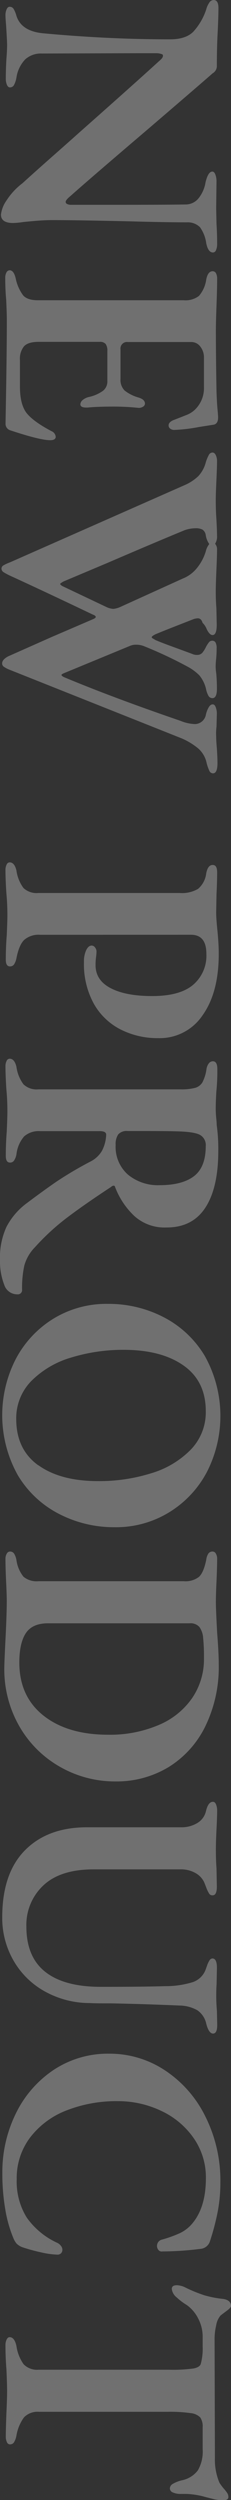 <svg xmlns="http://www.w3.org/2000/svg" width="62.18" height="671.28" viewBox="0 0 62.18 671.28">
  <rect x="0" y="0" width="62.18" height="671.28" fill="#333333" stroke="none"/>
  <g id="圖層_2" data-name="圖層 2">
    <g id="LAYOUT">
      <g opacity="0.3">
        <path d="M1.73,53.86a18.11,18.11,0,0,1,4.33-4.67q3.81-3.46,8-7.15t7.67-6.8Q36.89,21.83,42.86,16.37c.7-.58,1-1,1-1.39s-.18-.4-.56-.52a3.81,3.81,0,0,0-1.17-.17H36.72l-25.46.08A6.3,6.3,0,0,0,6.8,15.93a9,9,0,0,0-2.38,4.94,6.56,6.56,0,0,1-.65,1.95,1.21,1.21,0,0,1-1.09.65c-.34,0-.62-.23-.82-.7a4.1,4.1,0,0,1-.3-1.64c0-1.73.06-3.52.17-5.37q.18-2.25.18-3.72c0-.64-.09-2.34-.26-5.11-.12-1.39-.18-2.34-.18-2.86a3.71,3.71,0,0,1,.31-1.56c.2-.46.47-.69.82-.69a1.22,1.22,0,0,1,1.08.6,7.49,7.49,0,0,1,.74,1.82c.86,2.72,3.2,4.27,7,4.68q17.67,1.65,34.38,1.64c2.77,0,4.83-.67,6.19-2a16.49,16.49,0,0,0,3.51-6A5.77,5.77,0,0,1,56.29.78,1.46,1.46,0,0,1,57.5,0c.87,0,1.3.72,1.3,2.16s-.06,3.32-.18,6c-.17,2.94-.25,6.18-.25,9.7a2.23,2.23,0,0,1-1.13,1.82q-2.94,2.6-17.49,15.06Q24,48.15,19.05,52.56q-1.38,1.13-1.38,1.65a.63.63,0,0,0,.39.56,2.23,2.23,0,0,0,1.08.22H32.73q11.87,0,17.41-.09a4.43,4.43,0,0,0,3.33-1.69,9.17,9.17,0,0,0,1.86-4.28c.47-1.91,1.07-2.86,1.82-2.86.35,0,.62.27.83.82a5.16,5.16,0,0,1,.3,1.78l-.09,7.27.09,4.16c.11,1.84.17,3.63.17,5.37a4,4,0,0,1-.3,1.68.92.92,0,0,1-.82.65c-.87,0-1.48-.83-1.82-2.51A9.46,9.46,0,0,0,53.82,61a4.61,4.61,0,0,0-3.42-1.3q-5.8,0-15.07-.26-14.55-.34-21.3-.34-2,0-4.5.21c-1.68.15-2.78.25-3.3.31a21.61,21.61,0,0,1-2.68.26c-2.19,0-3.29-.75-3.29-2.25A8.21,8.21,0,0,1,1.73,53.86Z" fill="#fff"/>
        <path d="M1.73,73.17a1,1,0,0,1,.87-.6c.75,0,1.3.75,1.64,2.25a11.42,11.42,0,0,0,2,4.5c.78.87,2.09,1.3,3.94,1.3H49.45a5.94,5.94,0,0,0,4.11-1.17,8.52,8.52,0,0,0,1.95-4.37c.29-1.51.86-2.25,1.73-2.25a1,1,0,0,1,.91.56,3.21,3.21,0,0,1,.3,1.51c0,1.74-.06,4.1-.17,7.1s-.17,5.23-.17,6.67q0,6.93.17,16.46c.06,1.78.14,3.33.26,4.63s.17,2.06.17,2.29c0,1.22-.43,1.88-1.3,2l-3.89.61a43.49,43.49,0,0,1-6.59.78,1.74,1.74,0,0,1-1.12-.35,1.06,1.06,0,0,1-.43-.86c0-.58.4-1,1.21-1.39,1.21-.46,2.35-.91,3.42-1.34a6.94,6.94,0,0,0,2.29-1.34A8,8,0,0,0,54.9,104V96a4.67,4.67,0,0,0-.95-2.9,3,3,0,0,0-2.51-1.26h-17a1.76,1.76,0,0,0-2,2v7.88a4,4,0,0,0,1.13,3.16,10.78,10.78,0,0,0,3.72,1.86c1.16.35,1.73.9,1.73,1.65a1,1,0,0,1-.47.78,2.11,2.11,0,0,1-1.26.35,64.46,64.46,0,0,0-6.67-.35q-4.41,0-7,.26h-.43q-1.56,0-1.56-.87a1.6,1.6,0,0,1,.65-1.17,4,4,0,0,1,1.77-.82,10.27,10.27,0,0,0,3.68-1.64,3.19,3.19,0,0,0,1.17-2.6V94.21a3,3,0,0,0-.47-1.86,2,2,0,0,0-1.61-.56H10.39q-2.78,0-3.9,1.17a5.29,5.29,0,0,0-1.12,3.77v7.1q0,4.67,1.73,7c1.21,1.56,3.46,3.2,6.76,4.94A1.79,1.79,0,0,1,15,117.34c-.06.57-.55.86-1.47.86q-2.78,0-10.83-2.68a1.8,1.8,0,0,1-1.21-1.74l.18-10.39q.17-11.08.17-17.4c0-1.1-.06-2.92-.17-5.46-.18-1.9-.26-3.87-.26-5.89A2.93,2.93,0,0,1,1.73,73.17Z" fill="#fff"/>
        <path d="M57.33,207.65a1.1,1.1,0,0,1-1-.73,12.4,12.4,0,0,1-.7-2,7.1,7.1,0,0,0-2.33-4A18.34,18.34,0,0,0,49,198.3L2.42,179.77A7.13,7.13,0,0,1,1,179a1.06,1.06,0,0,1-.43-.86c0-.7.55-1.33,1.64-1.91L14,171l11.26-4.84c.34-.18.52-.35.52-.52s-.26-.44-.78-.61q-13.08-6.24-22.35-10.48A15.93,15.93,0,0,1,1,153.66a1.15,1.15,0,0,1-.6-1,1,1,0,0,1,.56-.87A10.64,10.64,0,0,1,2.68,151l47.11-20.78a12.51,12.51,0,0,0,3.6-2.38,8.62,8.62,0,0,0,2-3.68,10.24,10.24,0,0,1,.82-2,1.13,1.13,0,0,1,1-.65c.35,0,.63.23.87.69a3.65,3.65,0,0,1,.34,1.65c0,1-.06,2.77-.17,5.19s-.17,4-.17,5.11,0,2.89.17,5.2c.11,2.08.17,3.58.17,4.5a3.58,3.58,0,0,1-.52,2.16,2.25,2.25,0,0,1,.52,1.65c0,1.1-.06,2.91-.17,5.46s-.17,4.35-.17,5.45,0,2.69.17,4.76l.09,4.42c0,1.85-.38,2.77-1.13,2.77q-.78,0-1.56-1.56a4.7,4.7,0,0,0-1.13-1.73c-.23-.81-.66-1.21-1.29-1.21a5.06,5.06,0,0,0-1,.17l-5.11,2q-3,1.17-5.28,2.12c-.69.35-1,.61-1,.78s.15.26.44.43.49.29.6.35q1.38.6,4,1.56l3.55,1.3,2.33.86a2.82,2.82,0,0,0,1.3.26,1.79,1.79,0,0,0,1.39-.56,7.51,7.51,0,0,0,1-1.6,8.56,8.56,0,0,1,.78-1.21,1.07,1.07,0,0,1,.86-.44,1,1,0,0,1,.91.44,3.06,3.06,0,0,1,.31,1.64,27.89,27.89,0,0,1-.13,2.82,18.47,18.47,0,0,0-.13,2.12,13.3,13.3,0,0,0,.17,1.82c.11,1.38.17,2.74.17,4.07,0,1.67-.4,2.51-1.21,2.51a1.21,1.21,0,0,1-1.08-.65,6.2,6.2,0,0,1-.65-1.86,9,9,0,0,0-1.78-3.6A13.31,13.31,0,0,0,50.49,179a114.36,114.36,0,0,0-11.61-5.45,5.53,5.53,0,0,0-2.16-.44,4.09,4.09,0,0,0-1.82.35l-17.84,7.36c-.35.17-.52.32-.52.43s.26.38.78.61q13.08,5.46,31.26,11.69a11.1,11.1,0,0,0,3.9.87,3.05,3.05,0,0,0,2.94-2.52,6.71,6.71,0,0,1,.74-1.94c.31-.55.67-.83,1.08-.83s.62.25.82.74a4.67,4.67,0,0,1,.31,1.77l-.09,3.47a14.65,14.65,0,0,0-.09,2.68c0,.7.06,1.73.18,3.12.11,1.62.17,2.94.17,4C58.54,206.73,58.13,207.65,57.33,207.65ZM30.48,163.49a5.88,5.88,0,0,0,1.91-.52l16.8-7.62A9.22,9.22,0,0,0,53,152.54a13,13,0,0,0,2.38-4.46,5,5,0,0,1,.95-2,5.56,5.56,0,0,1-.95-2.42,2.07,2.07,0,0,0-.91-1.47,3.78,3.78,0,0,0-1.77-.35,9.23,9.23,0,0,0-3,.52q-8.4,3.46-20.69,8.75l-11.87,5c-.63.35-.95.58-.95.69s.29.46.87.7L28.66,163A5.18,5.18,0,0,0,30.48,163.49Z" fill="#fff"/>
        <path d="M1.78,232.16a.9.9,0,0,1,.82-.61c.86,0,1.47.72,1.82,2.17a10.29,10.29,0,0,0,1.9,4.72,5.17,5.17,0,0,0,4,1.34H48.41a8.52,8.52,0,0,0,4.93-1.13,6.48,6.48,0,0,0,2.17-4.15c.29-1.5.86-2.25,1.73-2.25s1.21.69,1.21,2.07c0,1.56-.06,3.5-.17,5.81L58.19,245c0,1.15.12,2.82.35,5q.35,3.63.34,6.15,0,10.38-4.37,16.49a13.88,13.88,0,0,1-11.91,6.11,22,22,0,0,1-10.08-2.3,17.22,17.22,0,0,1-7.23-6.88,22,22,0,0,1-2.69-11.26,7.07,7.07,0,0,1,.61-3.2c.4-.81.89-1.22,1.47-1.22a1.14,1.14,0,0,1,.91.52,1.75,1.75,0,0,1,.39,1,12.46,12.46,0,0,1-.13,1.61,15.78,15.78,0,0,0-.13,2.12c0,2.71,1.35,4.77,4.07,6.19s6.44,2.12,11.17,2.12q7.44,0,11-3a10.25,10.25,0,0,0,3.59-8.35q0-5.11-4.15-5.11L10.82,251a5.9,5.9,0,0,0-4.33,1.39q-1.38,1.38-2.07,4.93a4.69,4.69,0,0,1-.65,1.65,1.3,1.3,0,0,1-1.09.52c-.75,0-1.12-.61-1.12-1.82q0-3.3.26-6.58c.11-2.54.17-4.3.17-5.29,0-2-.08-3.89-.26-5.8-.05-.69-.11-1.69-.17-3s-.09-2.44-.09-3.43A3,3,0,0,1,1.78,232.16Z" fill="#fff"/>
        <path d="M1.73,329.45a18.58,18.58,0,0,1,5.11-6.11q4.59-3.46,8.27-6a99,99,0,0,1,9.4-5.54A7.5,7.5,0,0,0,27.45,309a10.21,10.21,0,0,0,1.13-4.24v-.09c0-.64-.58-.95-1.74-.95H10.74a5.88,5.88,0,0,0-4.25,1.42A8.92,8.92,0,0,0,4.42,310a4.54,4.54,0,0,1-.65,1.64,1.27,1.27,0,0,1-1.09.52c-.75,0-1.12-.6-1.12-1.82q0-3.28.26-6.58c.11-2.54.17-4.3.17-5.28,0-2-.08-3.9-.26-5.8-.05-.69-.11-1.69-.17-3s-.09-2.44-.09-3.42a3,3,0,0,1,.31-1.39.91.91,0,0,1,.82-.6c.86,0,1.47.72,1.82,2.16a10.19,10.19,0,0,0,1.9,4.72,5.13,5.13,0,0,0,4,1.35H48.58a14.57,14.57,0,0,0,3.9-.39,3.34,3.34,0,0,0,2-1.48,10.89,10.89,0,0,0,1.08-3.42,3.35,3.35,0,0,1,.65-1.69,1.38,1.38,0,0,1,1.08-.56c.81,0,1.21.69,1.21,2.08a54.08,54.08,0,0,1-.26,6c-.11,1.85-.17,3.38-.17,4.59a24.46,24.46,0,0,0,.13,2.52c.09.86.13,1.5.13,1.9a47,47,0,0,1,.43,6.93q0,10-3.51,15.33t-10.52,5.28a12.09,12.09,0,0,1-8.61-3.12,20.88,20.88,0,0,1-5.16-7.79.36.36,0,0,0-.43-.31,1,1,0,0,0-.6.31q-7.11,4.66-11.82,8.22a62,62,0,0,0-8.71,8,11.3,11.3,0,0,0-2.86,4.94,28.24,28.24,0,0,0-.6,6.4,1.15,1.15,0,0,1-1.3,1.3,3.65,3.65,0,0,1-3.51-2.59A17.33,17.33,0,0,1,0,338.32,19.72,19.72,0,0,1,1.73,329.45Zm32.69-14.07A12.67,12.67,0,0,0,43,318.23c4,0,7.12-.81,9.22-2.42s3.16-4.3,3.16-8.05a3.12,3.12,0,0,0-1.64-3.08c-1.1-.55-3.23-.85-6.41-.91q-2.69-.09-13-.08a3,3,0,0,0-2.51.91,4.63,4.63,0,0,0-.69,2.81A9.94,9.94,0,0,0,34.42,315.38Z" fill="#fff"/>
        <path d="M4.2,365a28,28,0,0,1,10.09-10.87A27.32,27.32,0,0,1,29.1,350.1,32.14,32.14,0,0,1,44,353.65a27.64,27.64,0,0,1,11.13,10.44,33,33,0,0,1,.6,31.08A28,28,0,0,1,45.64,406a27.34,27.34,0,0,1-14.81,4.07,32.18,32.18,0,0,1-14.9-3.55A27.58,27.58,0,0,1,4.81,396.13,33,33,0,0,1,4.2,365Zm6.15,28.44q5.93,4.25,16.06,4.25a46.83,46.83,0,0,0,14.33-2.12,24.75,24.75,0,0,0,10.65-6.37,14.39,14.39,0,0,0,4-10.3q0-8-5.93-12.21t-16-4.25a47.82,47.82,0,0,0-14.33,2.08,25,25,0,0,0-10.69,6.28,14.27,14.27,0,0,0-4.07,10.35Q4.42,389.25,10.35,393.48Z" fill="#fff"/>
        <path d="M1.56,438.51c.06-1.33.12-2.74.17-4.24s.09-3,.09-4.42c0-1.09-.06-2.8-.17-5.11q-.18-3.81-.18-6.14a2.68,2.68,0,0,1,.35-1.43,1,1,0,0,1,.86-.57,1.3,1.3,0,0,1,1.09.52,4.79,4.79,0,0,1,.65,1.74,9.15,9.15,0,0,0,1.9,4.5,5.48,5.48,0,0,0,4,1.21H49.45a5.94,5.94,0,0,0,4.11-1.17c.84-.78,1.48-2.29,1.95-4.54a4,4,0,0,1,.56-1.69,1.32,1.32,0,0,1,1.17-.57,1,1,0,0,1,.87.57,2.68,2.68,0,0,1,.34,1.43q0,2-.17,6c-.12,2.43-.17,4.27-.17,5.54s.11,4,.34,8.23q.44,5.63.43,8.49a36.28,36.28,0,0,1-3.59,16.62,26.53,26.53,0,0,1-9.91,11,27,27,0,0,1-14.29,3.85,29.77,29.77,0,0,1-14.81-3.85,29.18,29.18,0,0,1-11-10.83,30.76,30.76,0,0,1-4.12-16Q1.21,445.27,1.56,438.51Zm10.13,22.13q6.49,5.14,17.41,5.15a33.45,33.45,0,0,0,13.59-2.6,20.59,20.59,0,0,0,9.05-7.27,18.42,18.42,0,0,0,3.16-10.57,50.91,50.91,0,0,0-.22-5.58,5.68,5.68,0,0,0-1-2.9,3.16,3.16,0,0,0-2.65-1H12.9q-4.24,0-6,2.73C5.77,440.37,5.2,443,5.2,446.39Q5.2,455.48,11.69,460.64Z" fill="#fff"/>
        <path d="M6.71,496.83q6.1-6.18,16.67-6.19H48.67a8.21,8.21,0,0,0,4.41-1.12,5.05,5.05,0,0,0,2.34-3.12c.4-1.73,1-2.6,1.91-2.6.34,0,.62.23.82.69a4.42,4.42,0,0,1,.3,1.74c0,1.09-.06,2.74-.17,4.93-.12,2.43-.17,4.19-.17,5.28s0,2.86.17,5.29l.09,4.85c0,1.56-.38,2.33-1.13,2.33a1,1,0,0,1-1-.56,8.5,8.5,0,0,1-.7-1.47c-.23-.61-.43-1.11-.6-1.52a5.56,5.56,0,0,0-2.3-2.42,7.88,7.88,0,0,0-4.2-1H25.2q-8.93,0-13.51,4.29A14.5,14.5,0,0,0,7.1,517.31q0,8.15,5.11,12.17t15,4q11.52,0,17.23-.18a24.89,24.89,0,0,0,7.45-1.08,5.63,5.63,0,0,0,3.38-3.16c.11-.29.27-.72.47-1.3a6.4,6.4,0,0,1,.65-1.38,1,1,0,0,1,.78-.52c.81,0,1.22.83,1.22,2.51l-.09,4.5c-.06.69-.09,1.79-.09,3.29q0,1.56.18,3.81l.08,3.73c0,1.55-.37,2.33-1.12,2.33s-1.36-.86-1.82-2.59a5.88,5.88,0,0,0-2.43-3.68,10.07,10.07,0,0,0-4.85-1.26Q39,538.1,30,537.92c-2.54,0-4.47,0-5.8-.08A25,25,0,0,1,12,534.68a21.94,21.94,0,0,1-8.4-8.32,22.91,22.91,0,0,1-3-11.56Q.61,503,6.71,496.83Z" fill="#fff"/>
        <path d="M4.24,567.54A29.66,29.66,0,0,1,14.42,555.8a26.42,26.42,0,0,1,15-4.37,26.9,26.9,0,0,1,14.9,4.42,31.41,31.41,0,0,1,10.91,12.34A38.39,38.39,0,0,1,59.32,586a41.07,41.07,0,0,1-.7,7.75,63.62,63.62,0,0,1-2.07,7.93,2.92,2.92,0,0,1-2.6,2.16,83.21,83.21,0,0,1-10.22.69,1.11,1.11,0,0,1-1.08-.39,1.63,1.63,0,0,1-.39-1.08A1.8,1.8,0,0,1,42.6,602a1.77,1.77,0,0,1,1-.65,32,32,0,0,0,4.9-1.77A9.86,9.86,0,0,0,51.78,597q3.64-4.34,3.64-12.12a18.4,18.4,0,0,0-3.29-10.78,21.86,21.86,0,0,0-8.75-7.32,26.84,26.84,0,0,0-11.69-2.6A36.66,36.66,0,0,0,18,566.63a22.43,22.43,0,0,0-9.83,7.23A18,18,0,0,0,4.5,585.12a18.34,18.34,0,0,0,2.69,10.3,20.49,20.49,0,0,0,8.31,6.84,3,3,0,0,1,.95.83,1.66,1.66,0,0,1,.35,1,1.33,1.33,0,0,1-.35.91,1.31,1.31,0,0,1-1,.39,22.15,22.15,0,0,1-4.15-.56A47.83,47.83,0,0,1,6,603.39a4.37,4.37,0,0,1-1.52-.95,5.48,5.48,0,0,1-.91-1.56,34.58,34.58,0,0,1-2.16-7.71,56.33,56.33,0,0,1-.78-9.61A35.68,35.68,0,0,1,4.24,567.54Z" fill="#fff"/>
        <path d="M1.78,628.2c.2-.43.47-.65.82-.65.86,0,1.47.78,1.82,2.34a11.14,11.14,0,0,0,1.94,4.93,5,5,0,0,0,4,1.47H45.46a40.54,40.54,0,0,0,6.67-.34c1.1-.23,1.73-.64,1.91-1.21a15.57,15.57,0,0,0,.51-4.68v-2.68a10.34,10.34,0,0,0-1.21-4.85,9.8,9.8,0,0,0-3.11-3.64,15.85,15.85,0,0,1-2.65-2,3.41,3.41,0,0,1-1.34-2.29c0-.69.46-1,1.39-1a5.43,5.43,0,0,1,2.08.52,39.14,39.14,0,0,0,5.23,2.16,27.77,27.77,0,0,0,5.16,1c1.38.23,2.08.87,2.08,1.91,0,.29-.39.72-1.17,1.3s-1.35,1-1.69,1.3a5.37,5.37,0,0,0-1.13,2.59,16,16,0,0,0-.43,3.56l.09,32a15.85,15.85,0,0,0,1.21,6.67,12.34,12.34,0,0,0,1.21,1.64,10.05,10.05,0,0,1,.91,1.17,2,2,0,0,1,.3,1.08c0,.58-.55.87-1.64.87a17,17,0,0,1-2-.26l-2.43-.61a21.44,21.44,0,0,0-5.28-.86H48.67a5,5,0,0,1-2.13-.39,1.21,1.21,0,0,1-.82-1.08,1.47,1.47,0,0,1,.78-1.22,8.79,8.79,0,0,1,2.6-1,7.16,7.16,0,0,0,4.16-2.64,10,10,0,0,0,1.29-5.67v-5.89a4.31,4.31,0,0,0-.64-2.64,4.21,4.21,0,0,0-2.6-1.17,40.06,40.06,0,0,0-6.28-.35H10.48a5.06,5.06,0,0,0-4,1.47A11.5,11.5,0,0,0,4.42,654a5.3,5.3,0,0,1-.65,1.78,1.26,1.26,0,0,1-1.09.56.91.91,0,0,1-.82-.61,3.26,3.26,0,0,1-.3-1.47c0-1.39.06-3.52.17-6.41.12-2.65.18-4.59.18-5.8s-.06-3.12-.18-5.89c-.17-2.08-.26-4.21-.26-6.41A3.42,3.42,0,0,1,1.78,628.2Z" fill="#fff"/>
      </g>
    </g>
  </g>
</svg>
